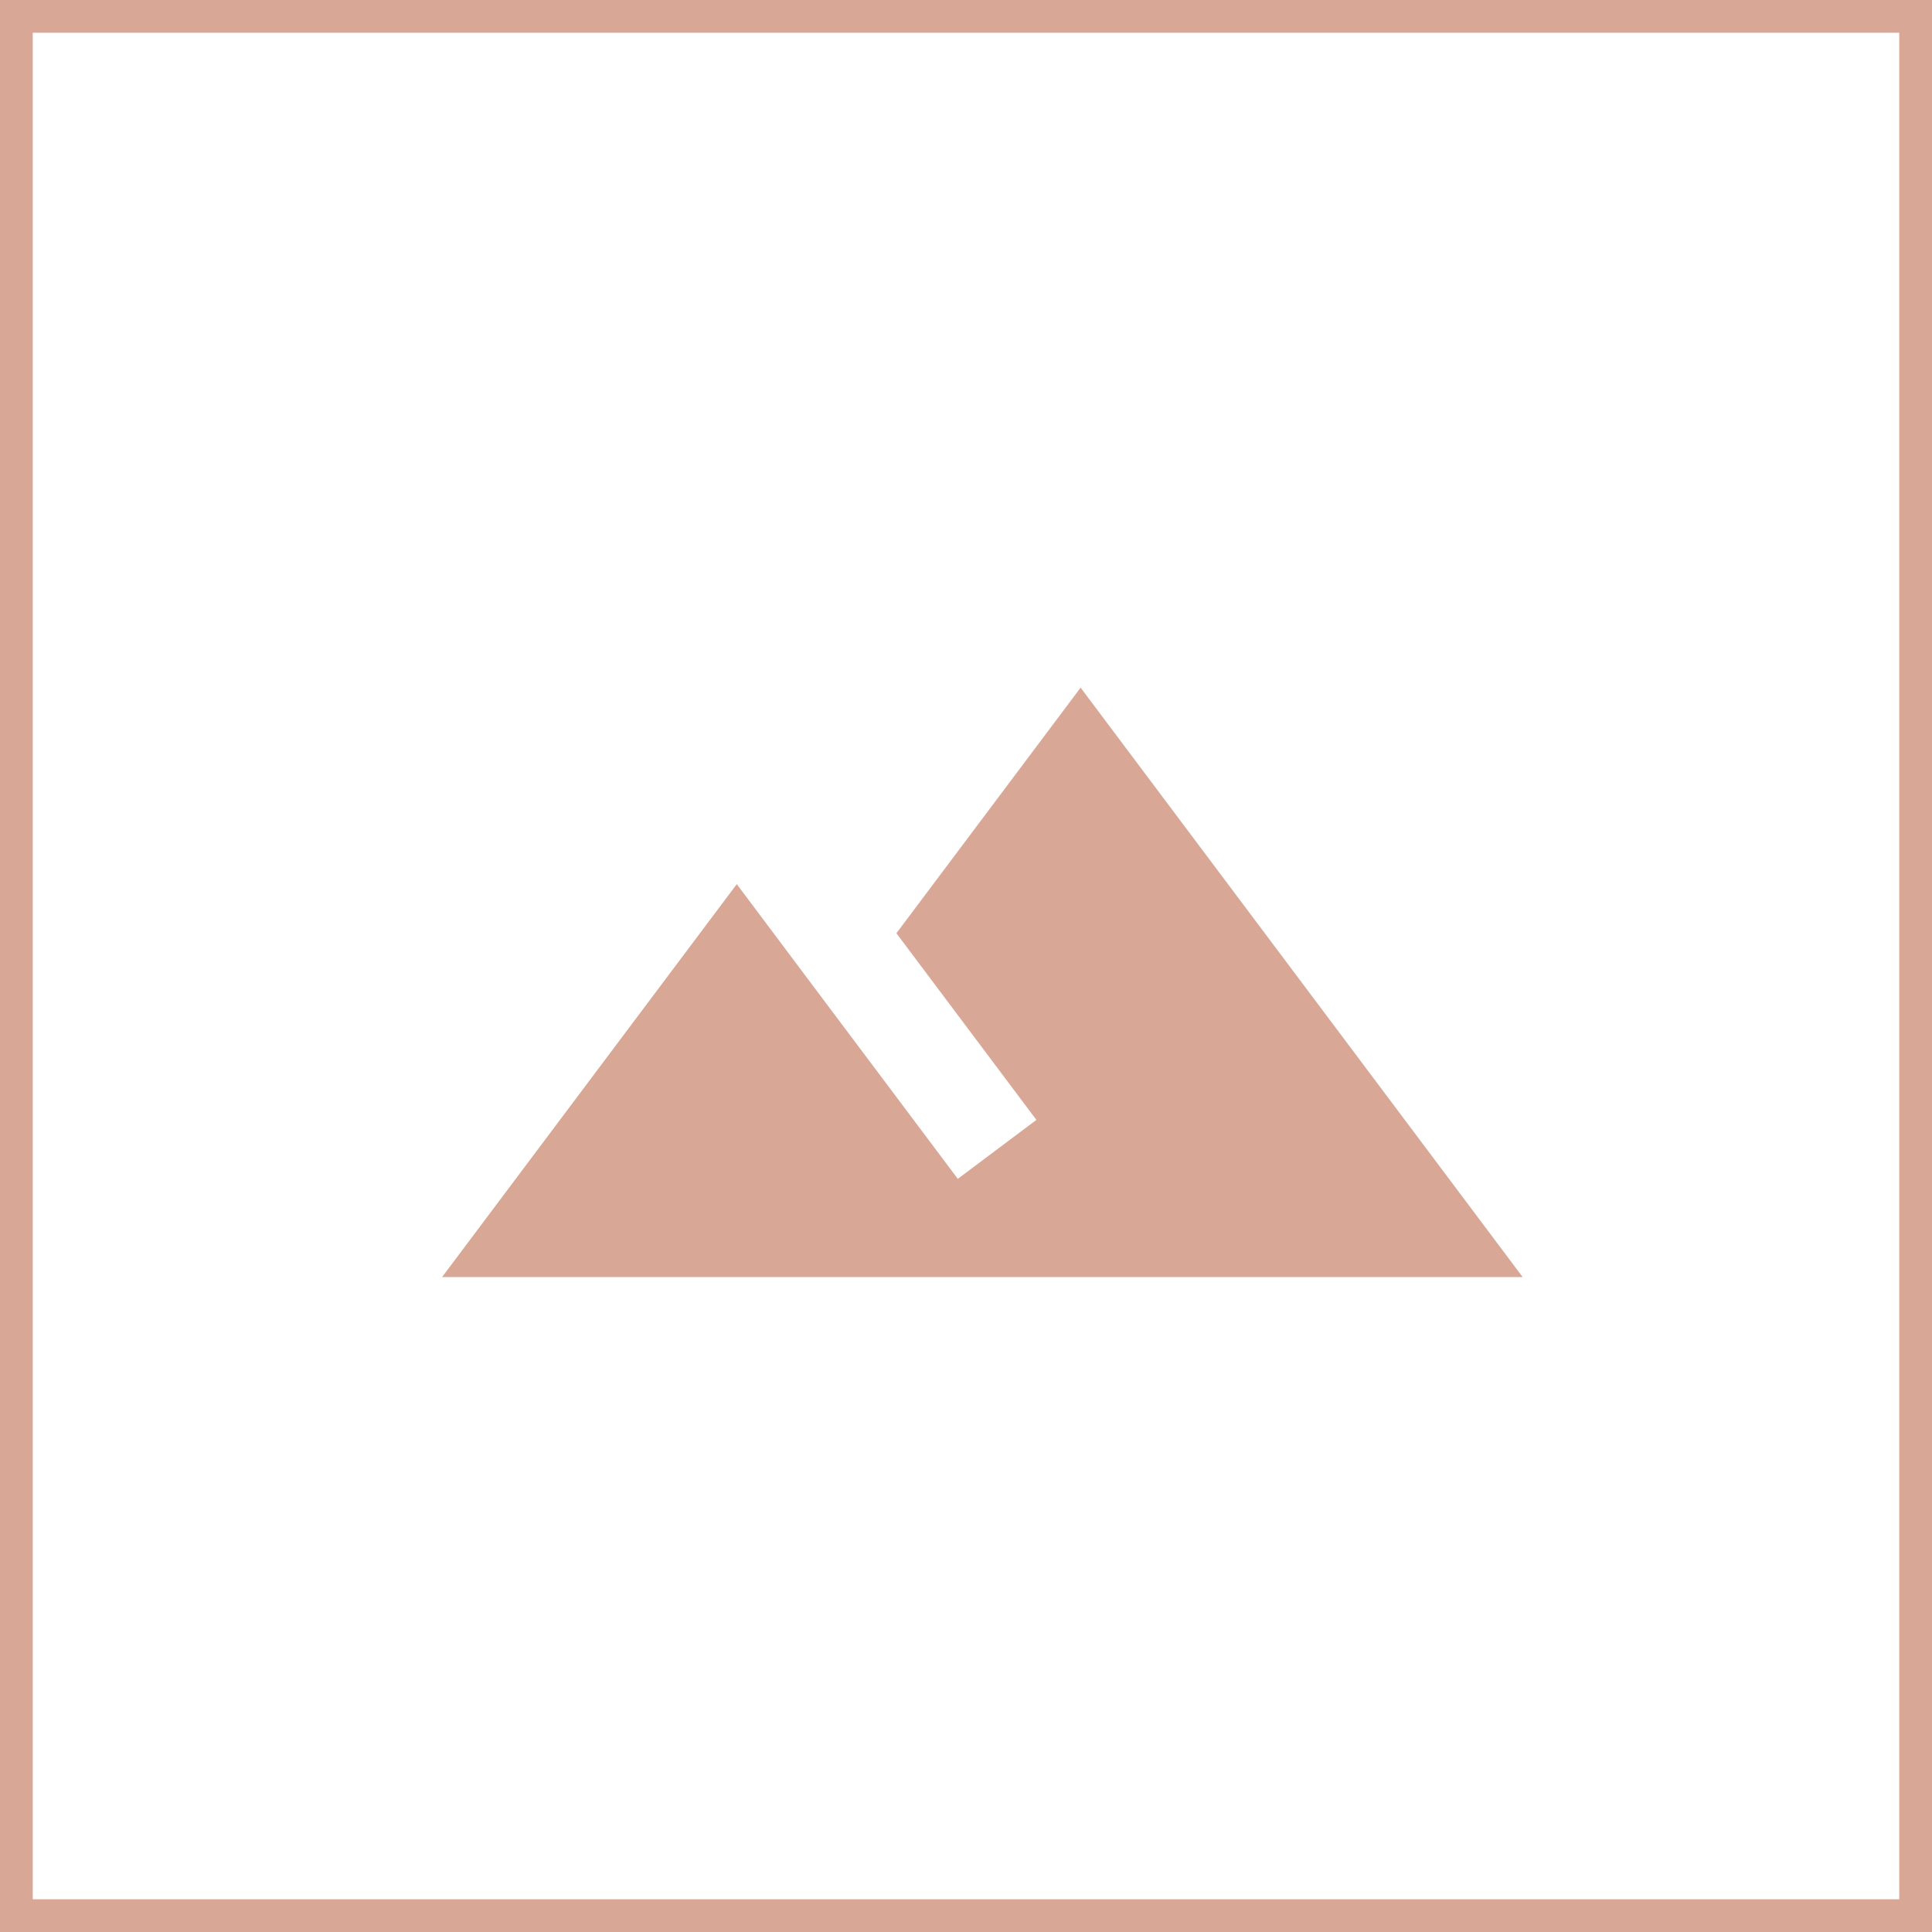 <svg width="59" height="59" viewBox="0 0 59 59" fill="none" xmlns="http://www.w3.org/2000/svg">
<rect x="0.5" y="0.5" width="58" height="58" stroke="#D9A796"/>
<path d="M33 21L27.375 28.5L31.65 34.2L29.25 36C26.715 32.625 22.5 27 22.5 27L13.5 39H46.5L33 21Z" fill="#D9A796"/>
</svg>

